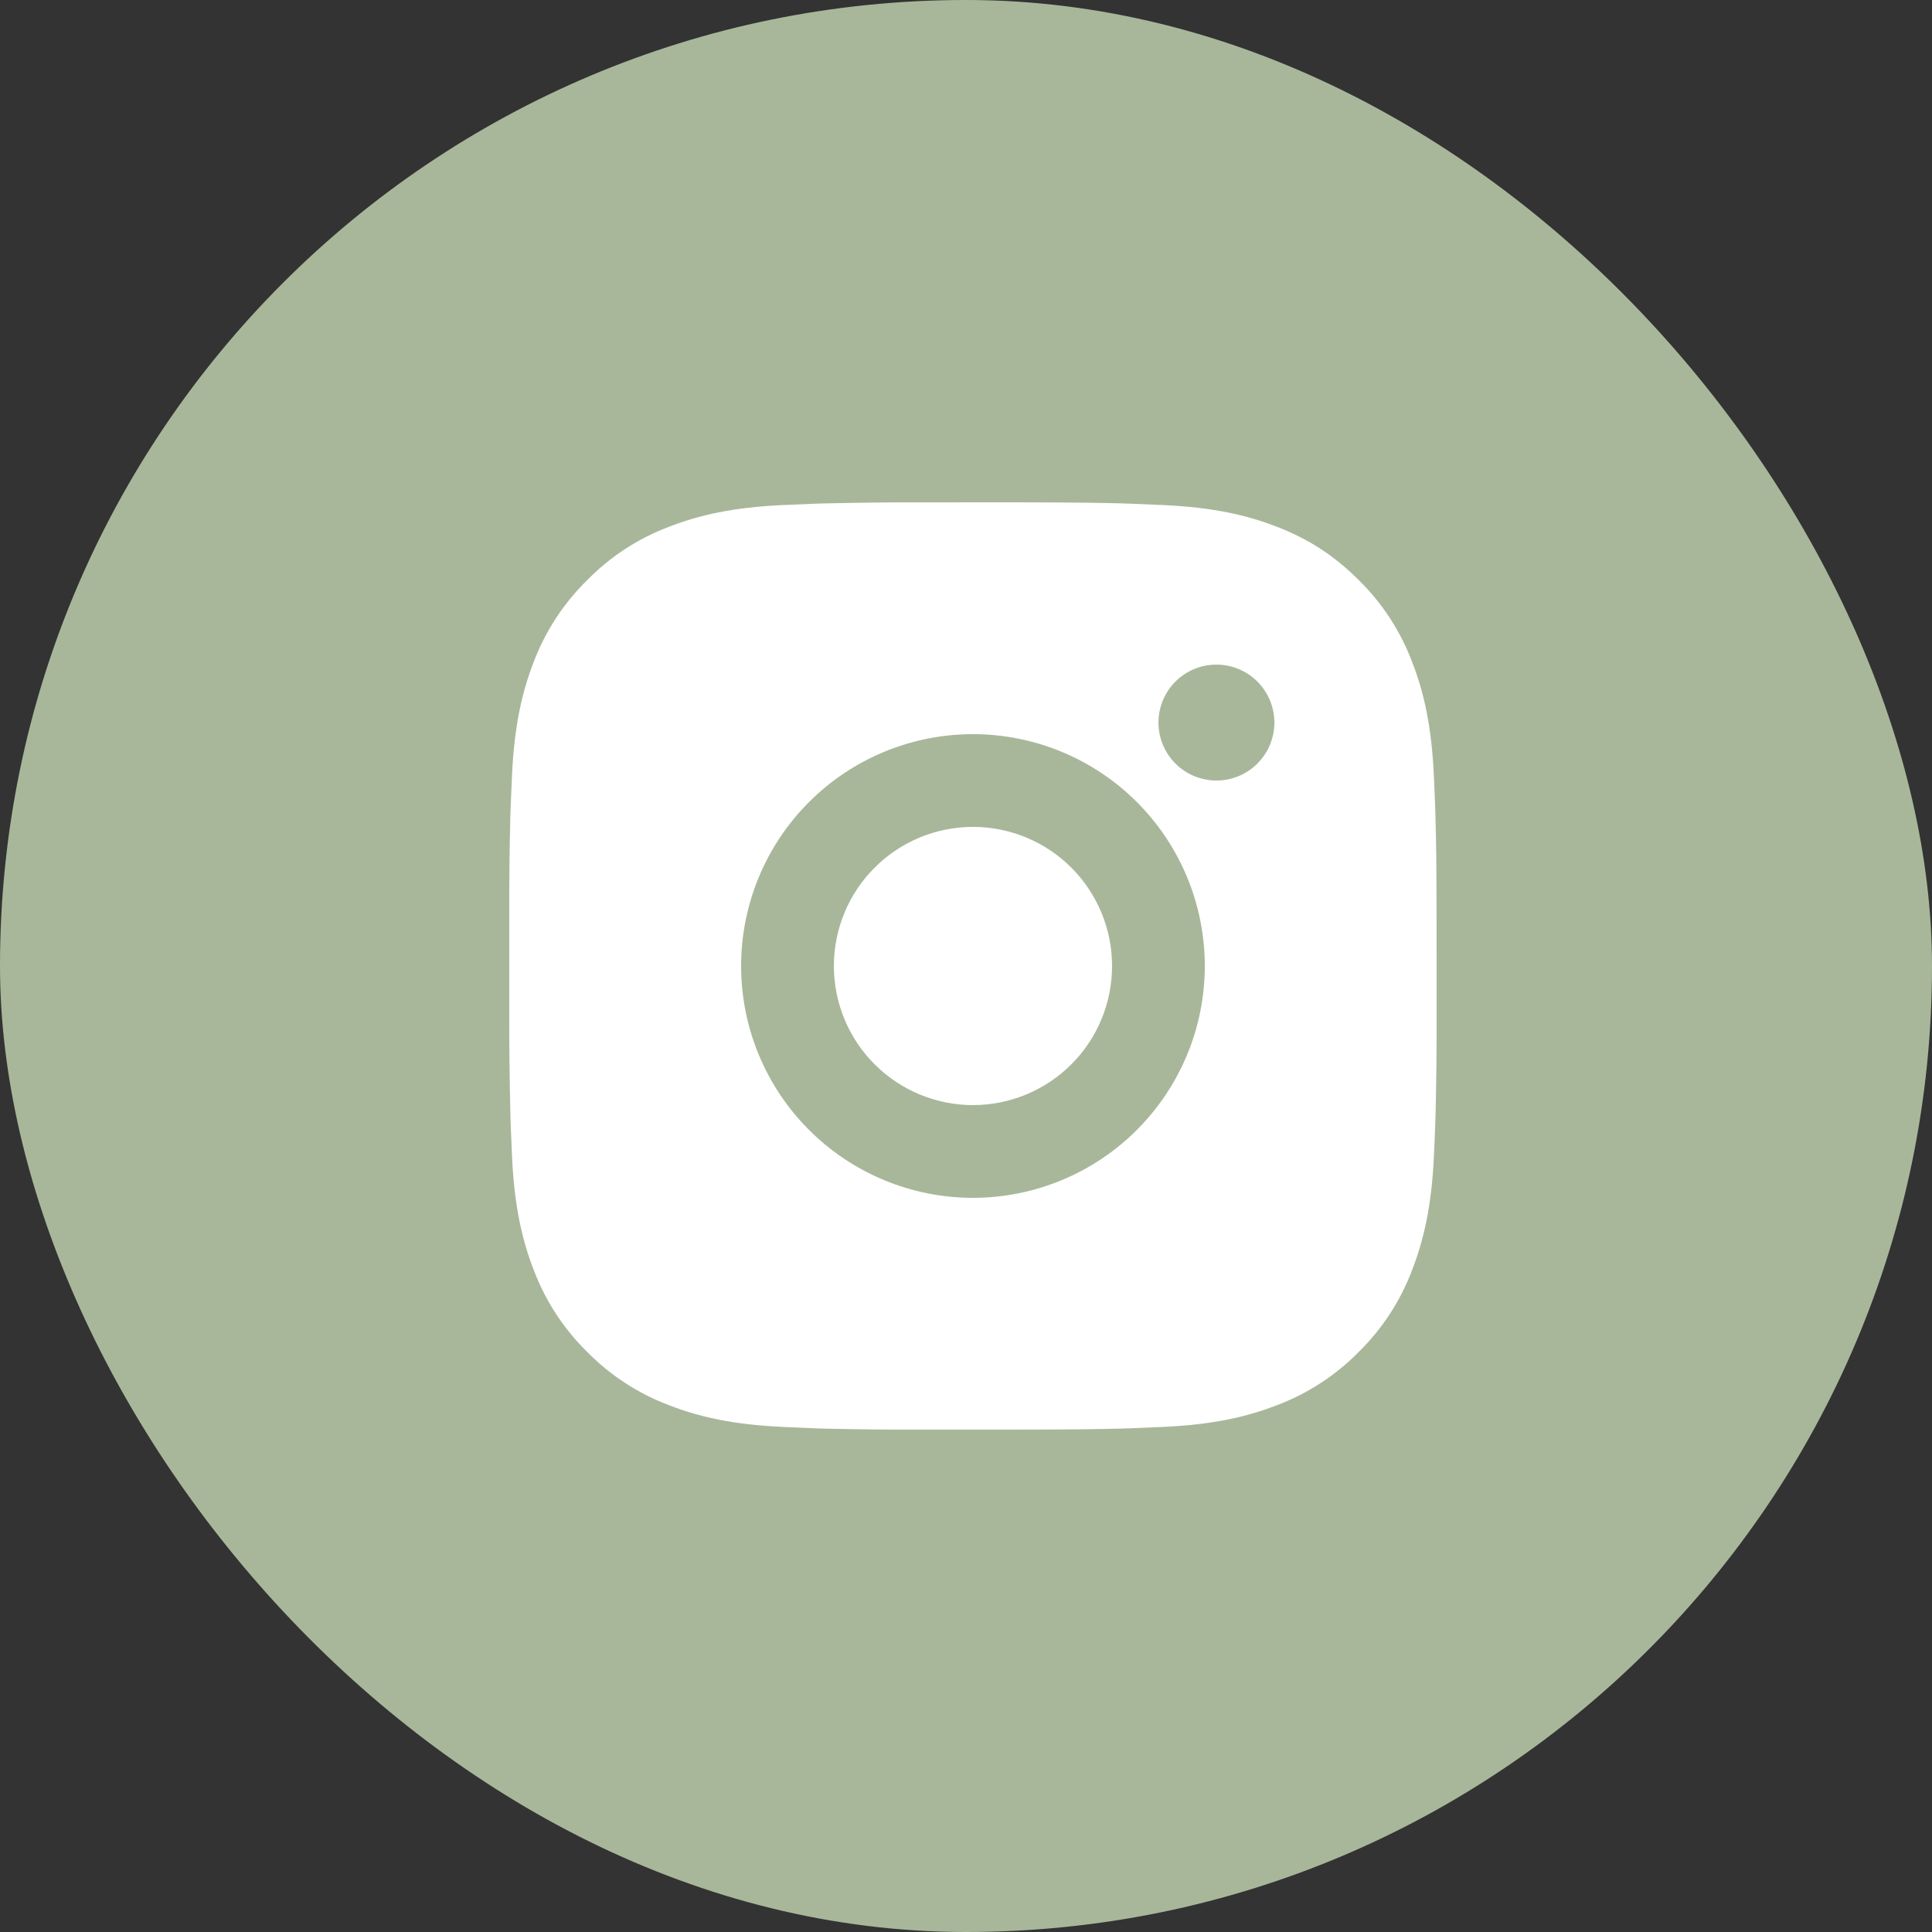 <?xml version="1.0" encoding="UTF-8"?> <svg xmlns="http://www.w3.org/2000/svg" width="50" height="50" viewBox="0 0 50 50" fill="none"><rect x="0" y="0" width="50" height="50" fill="#333333" stroke="none"/><rect width="50" height="50" rx="25" fill="#A8B79A"></rect><path d="M26.413 13C27.763 13.004 28.448 13.011 29.04 13.028L29.273 13.036C29.541 13.046 29.807 13.058 30.127 13.072C31.404 13.132 32.275 13.334 33.039 13.63C33.831 13.935 34.498 14.348 35.166 15.014C35.776 15.613 36.248 16.339 36.549 17.14C36.846 17.904 37.047 18.776 37.107 20.053C37.122 20.373 37.134 20.638 37.143 20.908L37.15 21.141C37.168 21.731 37.176 22.416 37.178 23.766L37.179 24.661V26.233C37.182 27.108 37.173 27.984 37.152 28.859L37.144 29.092C37.135 29.362 37.123 29.627 37.108 29.946C37.048 31.224 36.844 32.094 36.549 32.859C36.248 33.66 35.776 34.386 35.166 34.986C34.566 35.596 33.84 36.069 33.039 36.369C32.275 36.666 31.404 36.867 30.127 36.927L29.273 36.963L29.04 36.971C28.448 36.987 27.763 36.996 26.413 36.998L25.518 36.999H23.947C23.072 37.002 22.196 36.993 21.321 36.972L21.088 36.965C20.803 36.954 20.518 36.941 20.234 36.927C18.957 36.867 18.086 36.666 17.32 36.369C16.52 36.068 15.794 35.596 15.195 34.986C14.584 34.386 14.112 33.661 13.81 32.859C13.514 32.095 13.312 31.224 13.252 29.946L13.216 29.092L13.21 28.859C13.188 27.984 13.178 27.109 13.18 26.233V23.766C13.177 22.891 13.186 22.016 13.207 21.141L13.215 20.908C13.225 20.638 13.237 20.373 13.251 20.053C13.311 18.776 13.513 17.905 13.809 17.14C14.111 16.339 14.585 15.613 15.196 15.014C15.795 14.403 16.52 13.931 17.32 13.63C18.086 13.334 18.956 13.132 20.234 13.072C20.553 13.058 20.819 13.046 21.088 13.036L21.321 13.029C22.196 13.008 23.071 12.998 23.946 13.001L26.413 13ZM25.18 19C23.588 19 22.062 19.632 20.937 20.757C19.812 21.882 19.18 23.408 19.18 25C19.18 26.591 19.812 28.117 20.937 29.242C22.062 30.367 23.588 31 25.18 31C26.771 31 28.297 30.367 29.422 29.242C30.547 28.117 31.18 26.591 31.18 25C31.18 23.408 30.547 21.882 29.422 20.757C28.297 19.632 26.771 19 25.18 19ZM25.18 21.4C25.652 21.4 26.121 21.493 26.557 21.674C26.994 21.854 27.391 22.119 27.725 22.454C28.06 22.788 28.325 23.185 28.506 23.622C28.687 24.058 28.78 24.526 28.78 24.999C28.78 25.472 28.687 25.94 28.506 26.377C28.326 26.814 28.061 27.21 27.726 27.545C27.392 27.879 26.995 28.144 26.558 28.325C26.122 28.506 25.654 28.599 25.181 28.6C24.226 28.6 23.311 28.22 22.636 27.545C21.96 26.87 21.581 25.954 21.581 25C21.581 24.045 21.96 23.129 22.636 22.454C23.311 21.779 24.226 21.4 25.181 21.4M31.481 17.2C31.083 17.2 30.701 17.358 30.42 17.639C30.139 17.921 29.981 18.302 29.981 18.7C29.981 19.098 30.139 19.479 30.42 19.761C30.701 20.042 31.083 20.2 31.481 20.2C31.878 20.2 32.26 20.042 32.541 19.761C32.822 19.479 32.981 19.098 32.981 18.7C32.981 18.302 32.822 17.921 32.541 17.639C32.26 17.358 31.878 17.2 31.481 17.2Z" fill="white"></path></svg> 